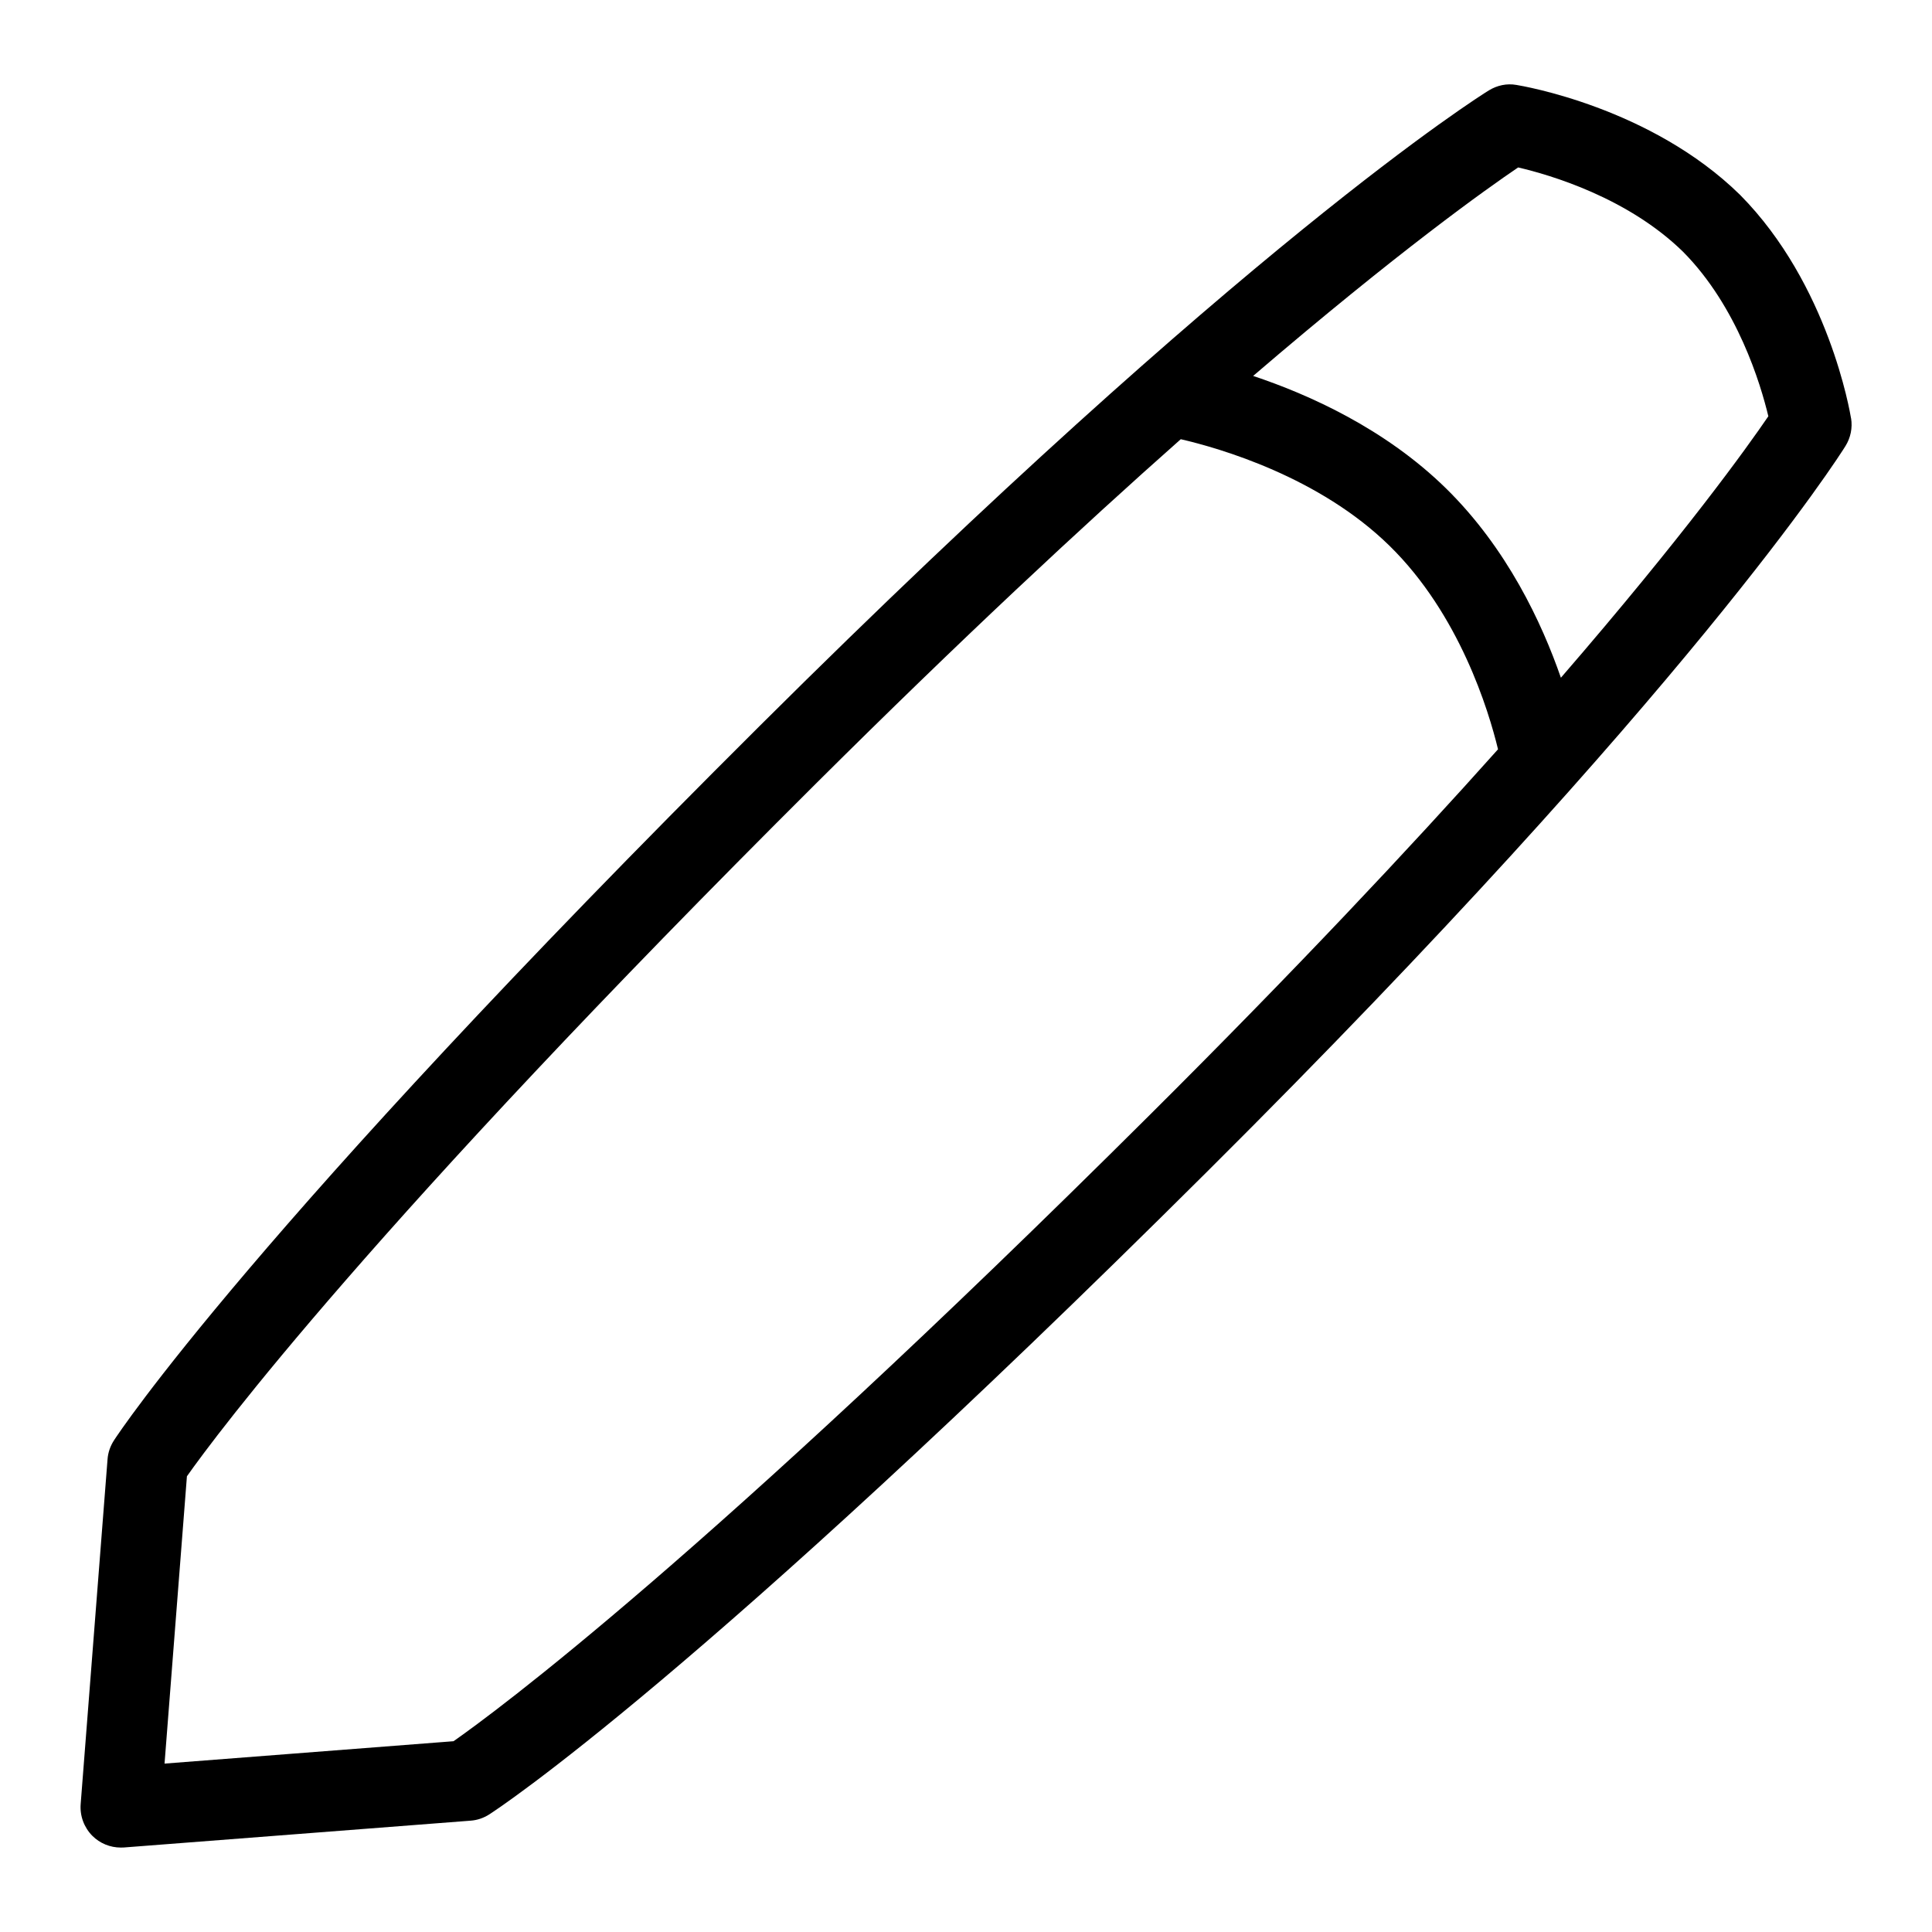 <svg width="24" height="24" viewBox="0 0 24 24" fill="none" xmlns="http://www.w3.org/2000/svg">
<path d="M22.994 5.195C22.983 5.128 22.717 3.533 21.616 2.421C20.505 1.331 18.904 1.066 18.837 1.055C18.718 1.034 18.598 1.06 18.495 1.123C18.373 1.198 15.448 3.036 9.446 9.009C3.12 15.305 1.482 17.791 1.415 17.894C1.37 17.964 1.342 18.044 1.336 18.127L1.002 22.412C0.991 22.558 1.044 22.701 1.147 22.805C1.241 22.899 1.368 22.951 1.501 22.951C1.514 22.951 1.527 22.951 1.54 22.95L5.846 22.617C5.929 22.611 6.008 22.584 6.078 22.539C6.181 22.473 8.678 20.842 15.002 14.548C21.004 8.574 22.85 5.662 22.925 5.541C22.989 5.438 23.014 5.316 22.995 5.197L22.994 5.195ZM14.295 13.838C8.755 19.352 6.155 21.265 5.634 21.63L2.044 21.908L2.322 18.339C2.69 17.818 4.614 15.23 10.15 9.72C11.923 7.956 13.428 6.554 14.668 5.456C15.152 5.568 16.389 5.924 17.263 6.782C18.131 7.633 18.493 8.828 18.609 9.308C17.501 10.548 16.084 12.057 14.295 13.838ZM19.39 8.419C19.154 7.738 18.721 6.811 17.963 6.067C17.206 5.325 16.26 4.901 15.567 4.67C17.374 3.121 18.469 2.344 18.859 2.08C19.255 2.172 20.221 2.455 20.909 3.129C21.584 3.811 21.872 4.774 21.967 5.171C21.702 5.559 20.928 6.641 19.39 8.419Z" fill="black"/>
</svg>
